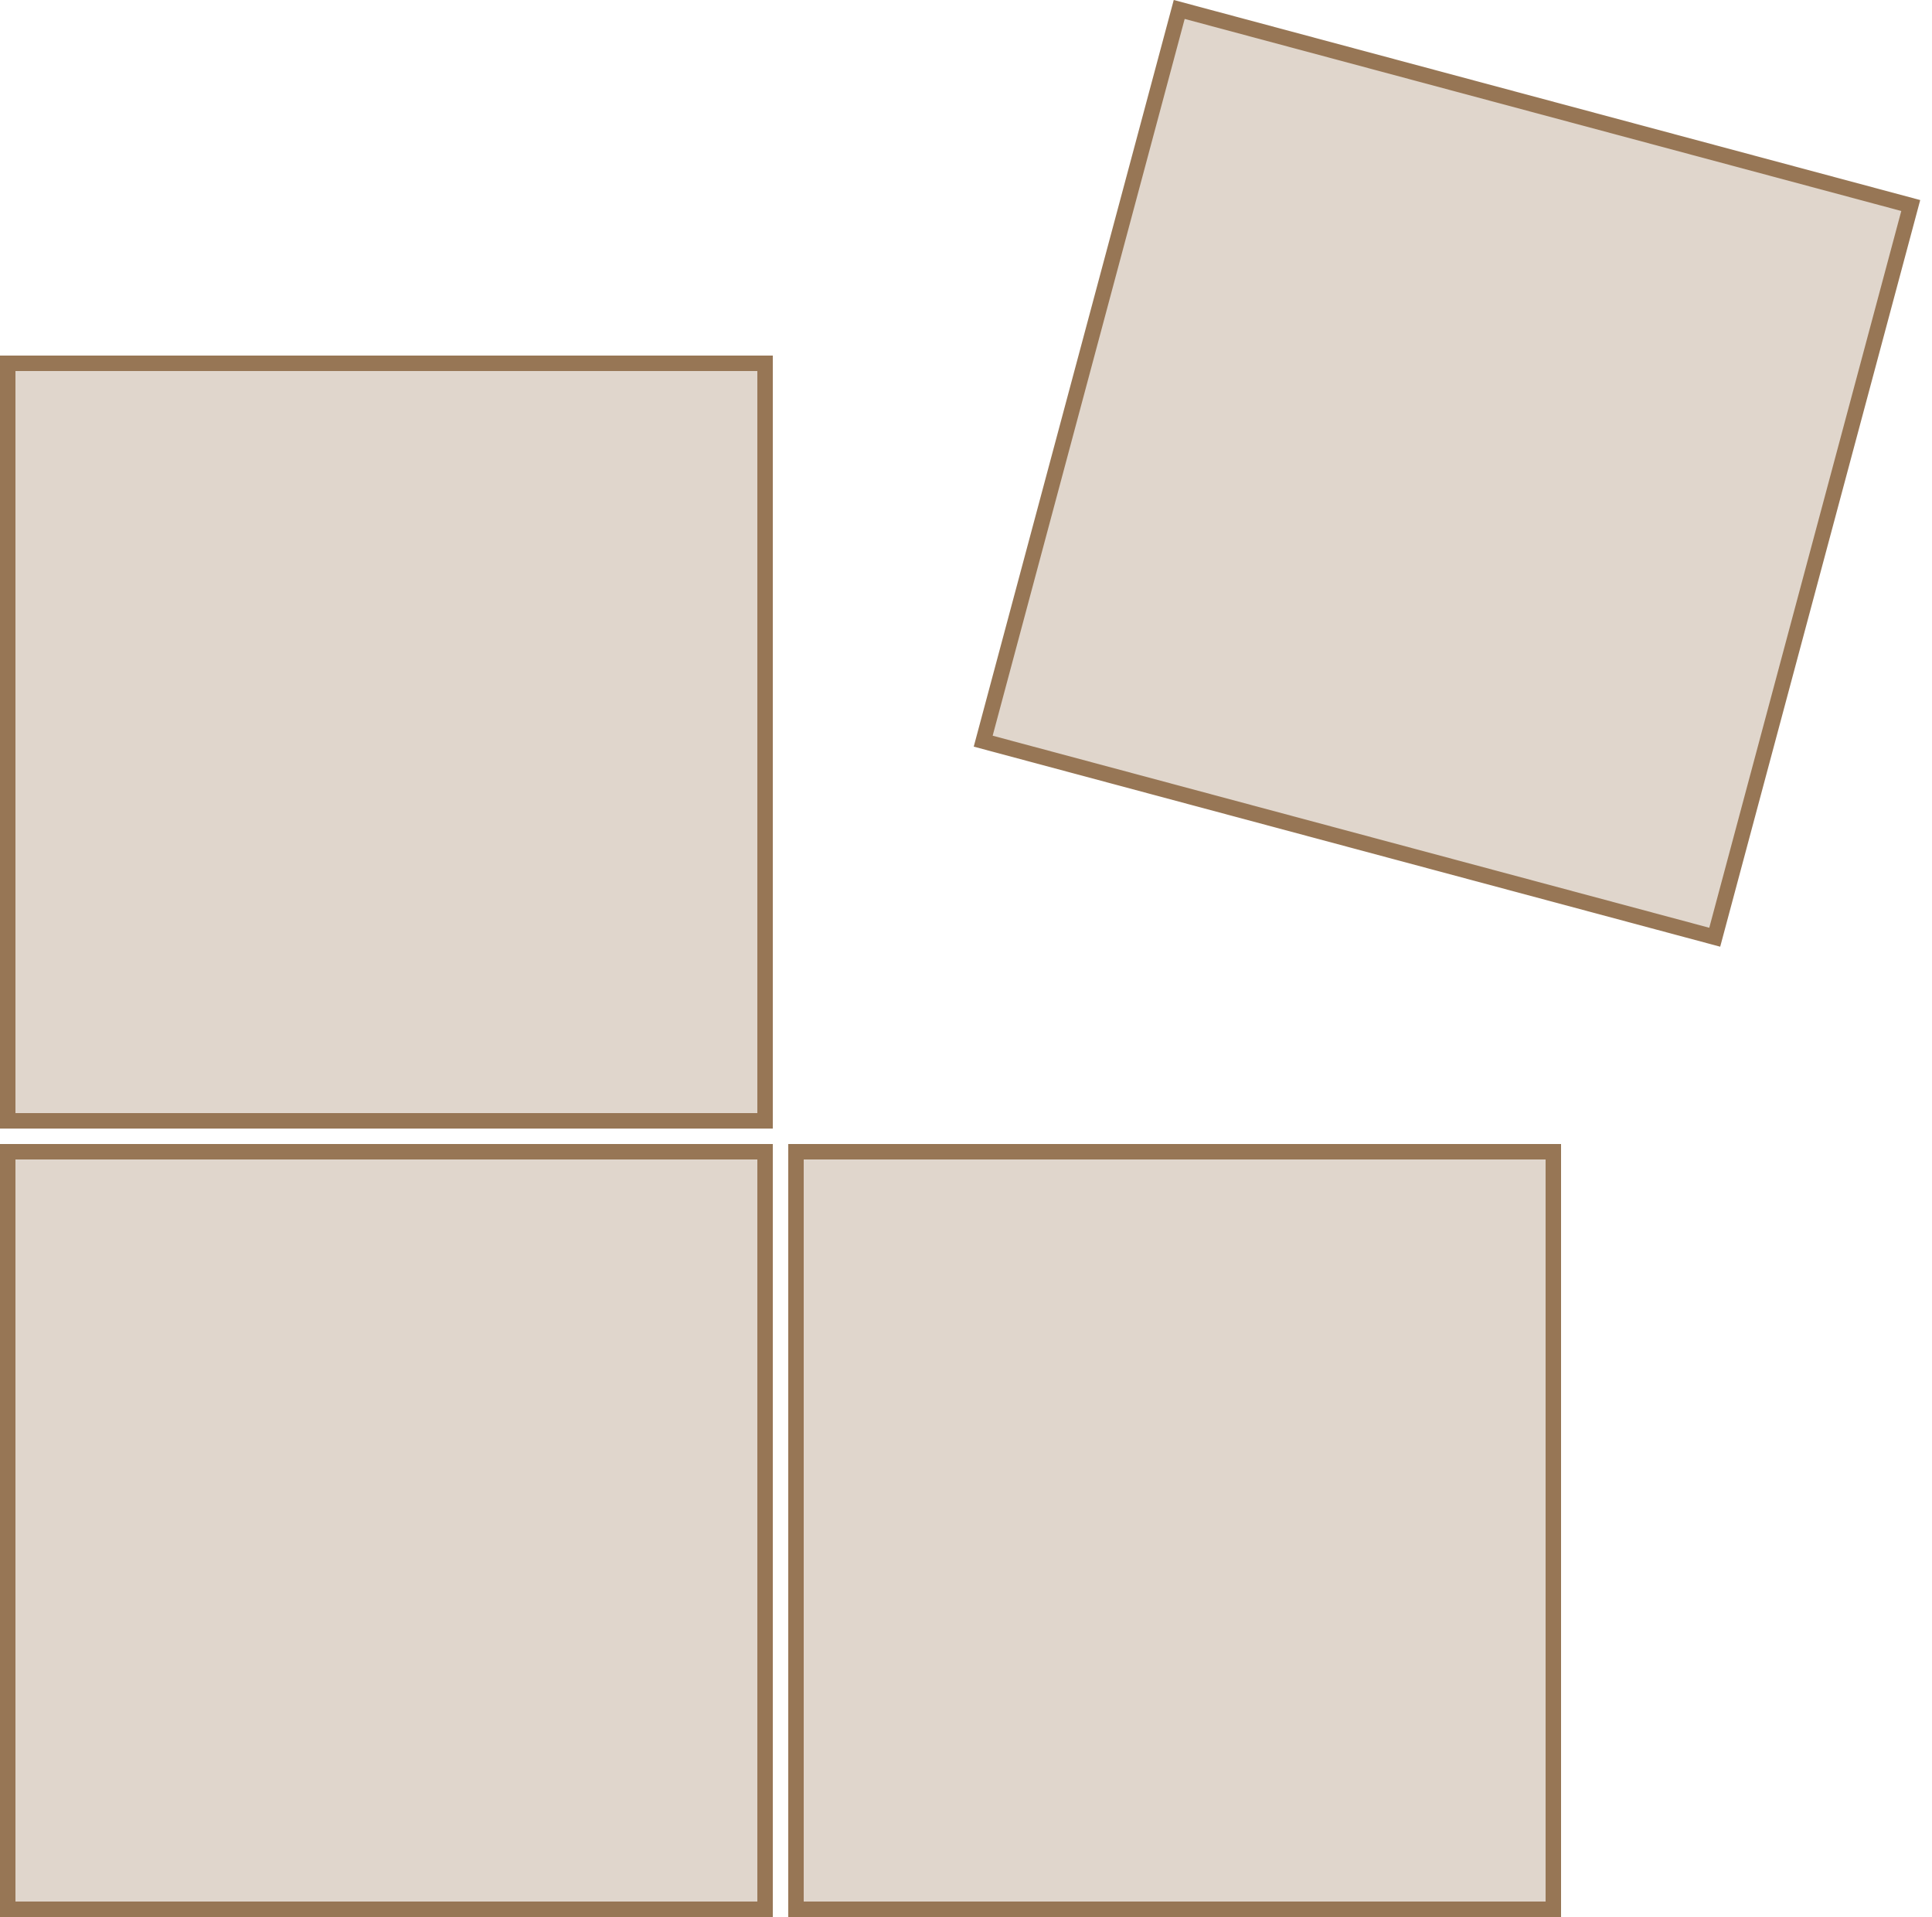 <svg width="125" height="124" viewBox="0 0 125 124" fill="none" xmlns="http://www.w3.org/2000/svg">
<rect x="0.5" y="74.5" width="49" height="49" fill="#E0D6CC" stroke="#977655"/>
<rect x="51.5" y="74.5" width="49" height="49" fill="#E0D6CC" stroke="#977655"/>
<rect x="76.295" y="0.612" width="49" height="49" transform="rotate(15 76.295 0.612)" fill="#E0D6CC" stroke="#977655"/>
<rect x="0.5" y="23.5" width="49" height="49" fill="#E0D6CC" stroke="#977655"/>
</svg>
